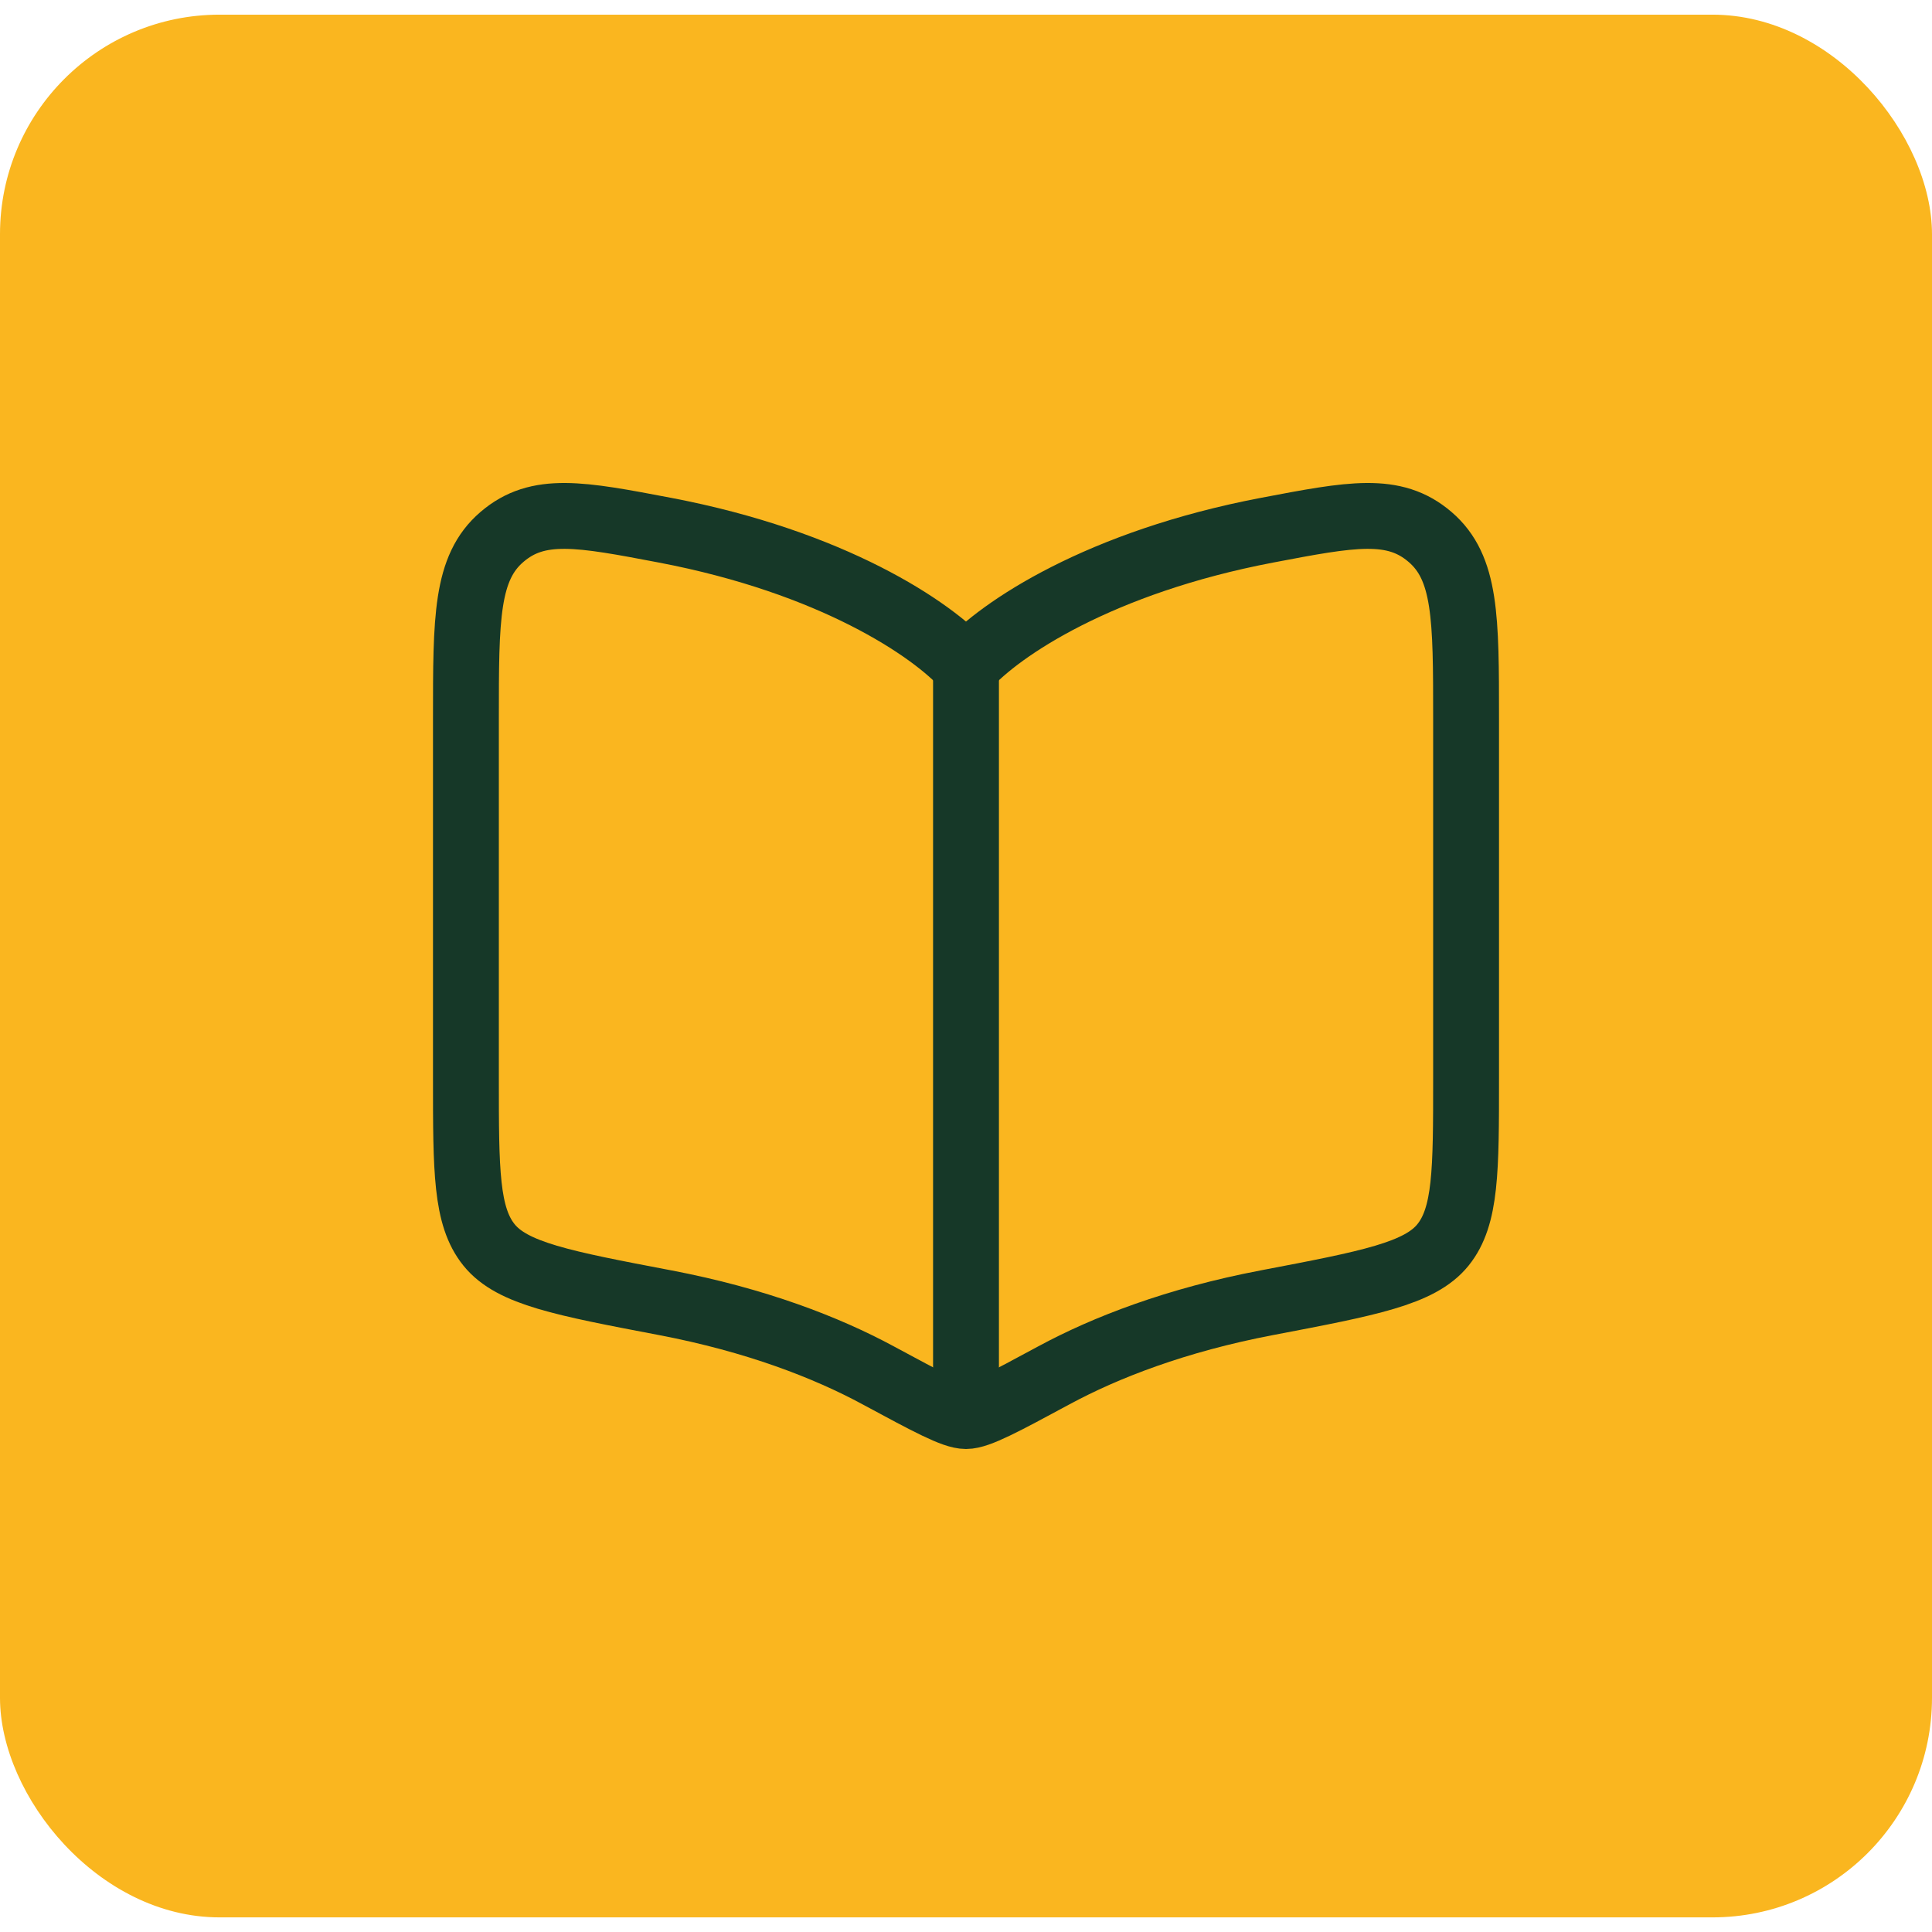 <svg xmlns="http://www.w3.org/2000/svg" width="44" height="44" viewBox="0 0 44 44" fill="none"><rect y="0.334" width="44" height="43.333" rx="5" fill="#FAB61F"></rect><path d="M22 15.166L22 31.11" stroke="#163828" stroke-width="1.5" stroke-linecap="round"></path><path d="M15.145 12.075C18.95 12.8 21.218 14.315 22 15.185C22.782 14.315 25.05 12.8 28.856 12.075C30.783 11.708 31.747 11.524 32.568 12.228C33.389 12.931 33.389 14.074 33.389 16.358V24.568C33.389 26.657 33.389 27.701 32.862 28.353C32.335 29.006 31.175 29.226 28.856 29.668C26.788 30.062 25.174 30.689 24.006 31.32C22.856 31.94 22.282 32.25 22 32.25C21.719 32.25 21.144 31.94 19.995 31.32C18.827 30.689 17.213 30.062 15.145 29.668C12.825 29.226 11.665 29.006 11.138 28.353C10.611 27.701 10.611 26.657 10.611 24.568V16.358C10.611 14.074 10.611 12.931 11.432 12.228C12.253 11.524 13.217 11.708 15.145 12.075Z" stroke="#163828" stroke-width="1.5" stroke-linecap="round" stroke-linejoin="round"></path></svg>